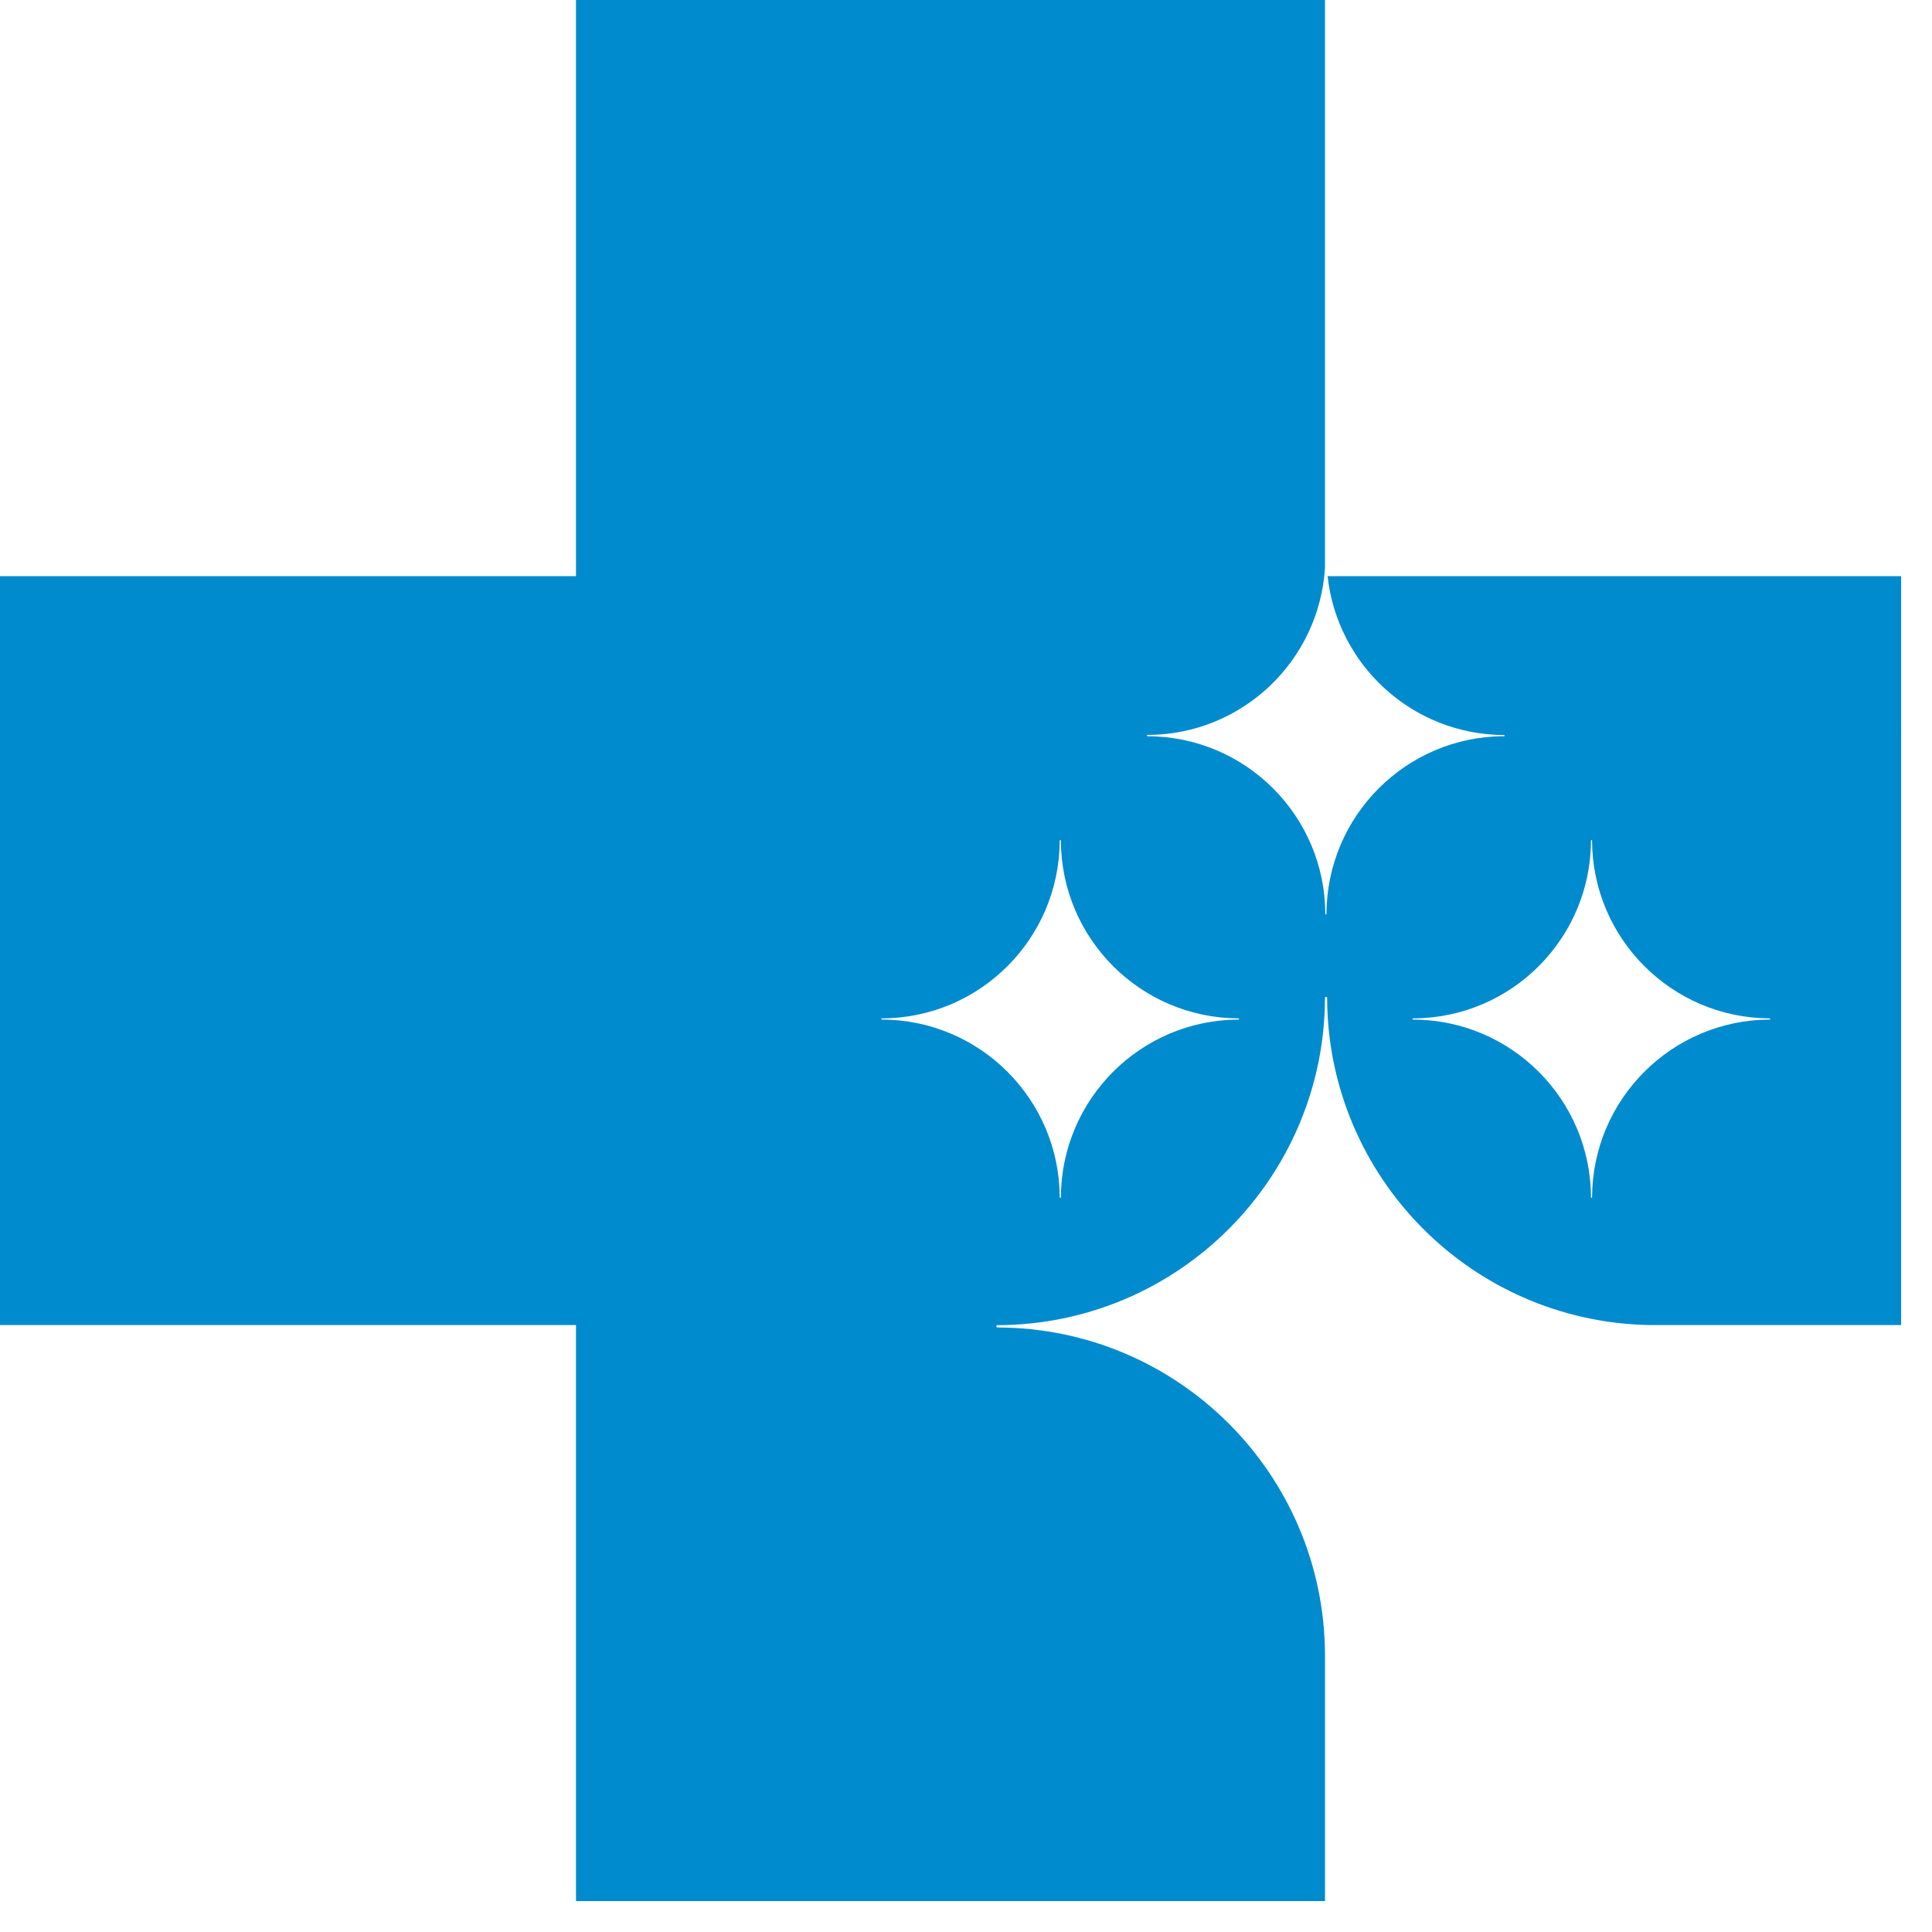<svg xmlns="http://www.w3.org/2000/svg" width="43" height="43" viewBox="0 0 43 43"><g fill="none" fill-rule="evenodd"><g fill="#008BCE"><path d="M29.548 12.823c.215 1.982 1.888 3.527 3.927 3.537h.002c.006 0 .012.004.012.013 0 .007-.006.012-.012.012h-.002c-2.181.008-3.944 1.775-3.952 3.955 0 .007-.004.013-.012.013-.007 0-.014-.006-.014-.013-.007-2.182-1.774-3.95-3.959-3.954v-.001c-.007 0-.012-.005-.012-.012 0-.009.005-.016.012-.016 2.107-.002 3.825-1.649 3.952-3.722V0H12.82v12.823H0v16.668h12.82v12.821h16.67v-5.484c-.015-4.019-3.27-7.275-7.292-7.283v-.001c-.015 0-.024-.012-.024-.025 0-.014.009-.025.024-.025 4.022-.01 7.277-3.266 7.292-7.284.001-.014.011-.025.023-.025.013 0 .024.011.024.025v.001c.015 3.978 3.205 7.206 7.169 7.28h5.607V12.823H29.548zm-1.983 9.869c-2.182.009-3.945 1.775-3.953 3.955 0 .008-.005.012-.013.012-.007 0-.013-.004-.013-.012-.009-2.182-1.776-3.949-3.96-3.955-.006 0-.013-.007-.013-.012 0-.007.007-.014.013-.014 2.184-.005 3.951-1.773 3.96-3.956 0-.007.006-.014.013-.014.008 0 .011.007.013.014v.001c.008 2.179 1.771 3.946 3.953 3.955.006 0 .012.007.012.014 0 .005-.006.012-.012.012zm11.823 0c-2.18.009-3.945 1.775-3.954 3.955 0 .008-.003.012-.011.012-.007 0-.013-.004-.013-.012-.008-2.182-1.775-3.949-3.96-3.955-.007 0-.014-.007-.014-.012 0-.007.007-.014.014-.014 2.185-.005 3.952-1.773 3.96-3.956 0-.007.006-.014.013-.014.008 0 .011.007.011.014v.001c.009 2.179 1.774 3.946 3.954 3.955.008 0 .014.007.014.014 0 .005-.006.012-.014.012z" transform="translate(-20 -14) translate(20 14)"/></g></g></svg>